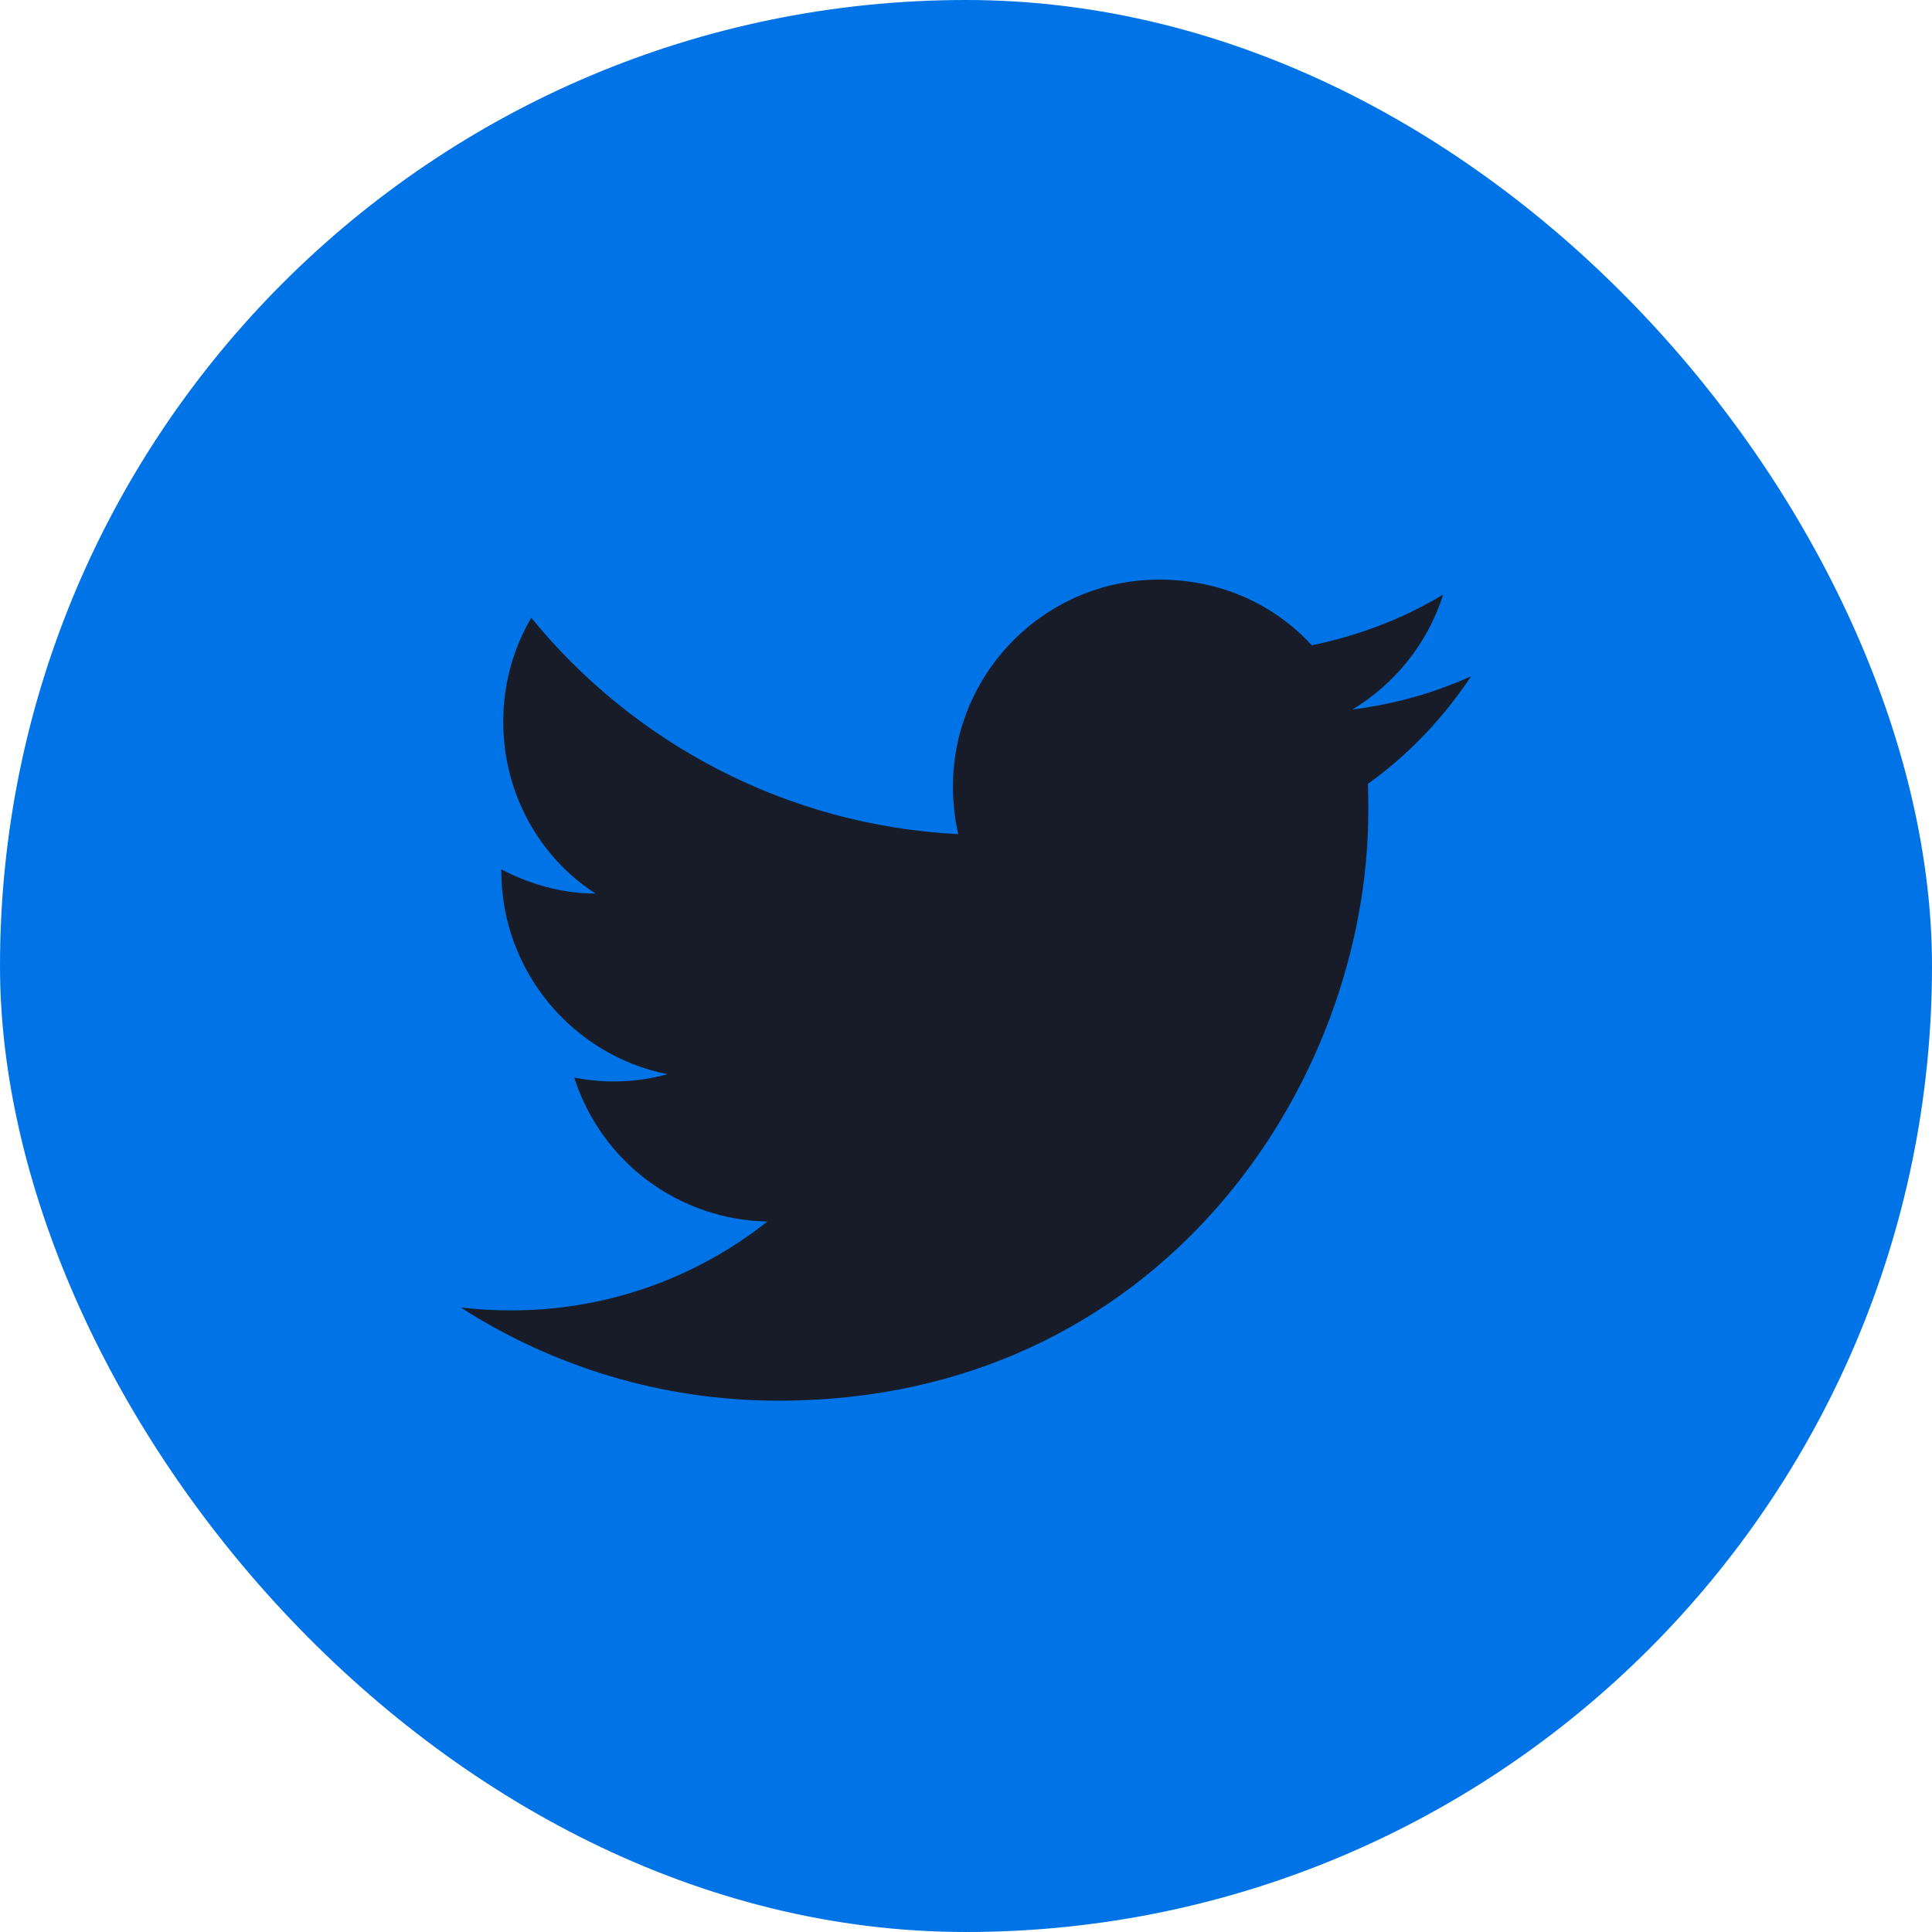 <svg width="40" height="40" viewBox="0 0 40 40" fill="none" xmlns="http://www.w3.org/2000/svg">
<rect width="40" height="40" rx="20" fill="#0073E6"/>
<path d="M30.459 14C29.689 14.35 28.859 14.58 27.999 14.69C28.879 14.16 29.559 13.32 29.879 12.31C29.049 12.81 28.129 13.16 27.159 13.36C26.369 12.5 25.259 12 23.999 12C21.649 12 19.729 13.92 19.729 16.29C19.729 16.63 19.769 16.96 19.839 17.27C16.279 17.09 13.109 15.38 10.999 12.79C10.629 13.42 10.419 14.16 10.419 14.94C10.419 16.43 11.169 17.75 12.329 18.5C11.619 18.5 10.959 18.3 10.379 18V18.03C10.379 20.11 11.859 21.85 13.819 22.24C13.19 22.413 12.529 22.437 11.889 22.31C12.161 23.163 12.693 23.908 13.41 24.443C14.128 24.977 14.995 25.274 15.889 25.29C14.373 26.491 12.493 27.139 10.559 27.13C10.219 27.13 9.879 27.11 9.539 27.07C11.439 28.29 13.699 29 16.119 29C23.999 29 28.329 22.46 28.329 16.79C28.329 16.6 28.329 16.42 28.319 16.23C29.159 15.63 29.879 14.87 30.459 14Z" fill="#181C28"/>
</svg>
